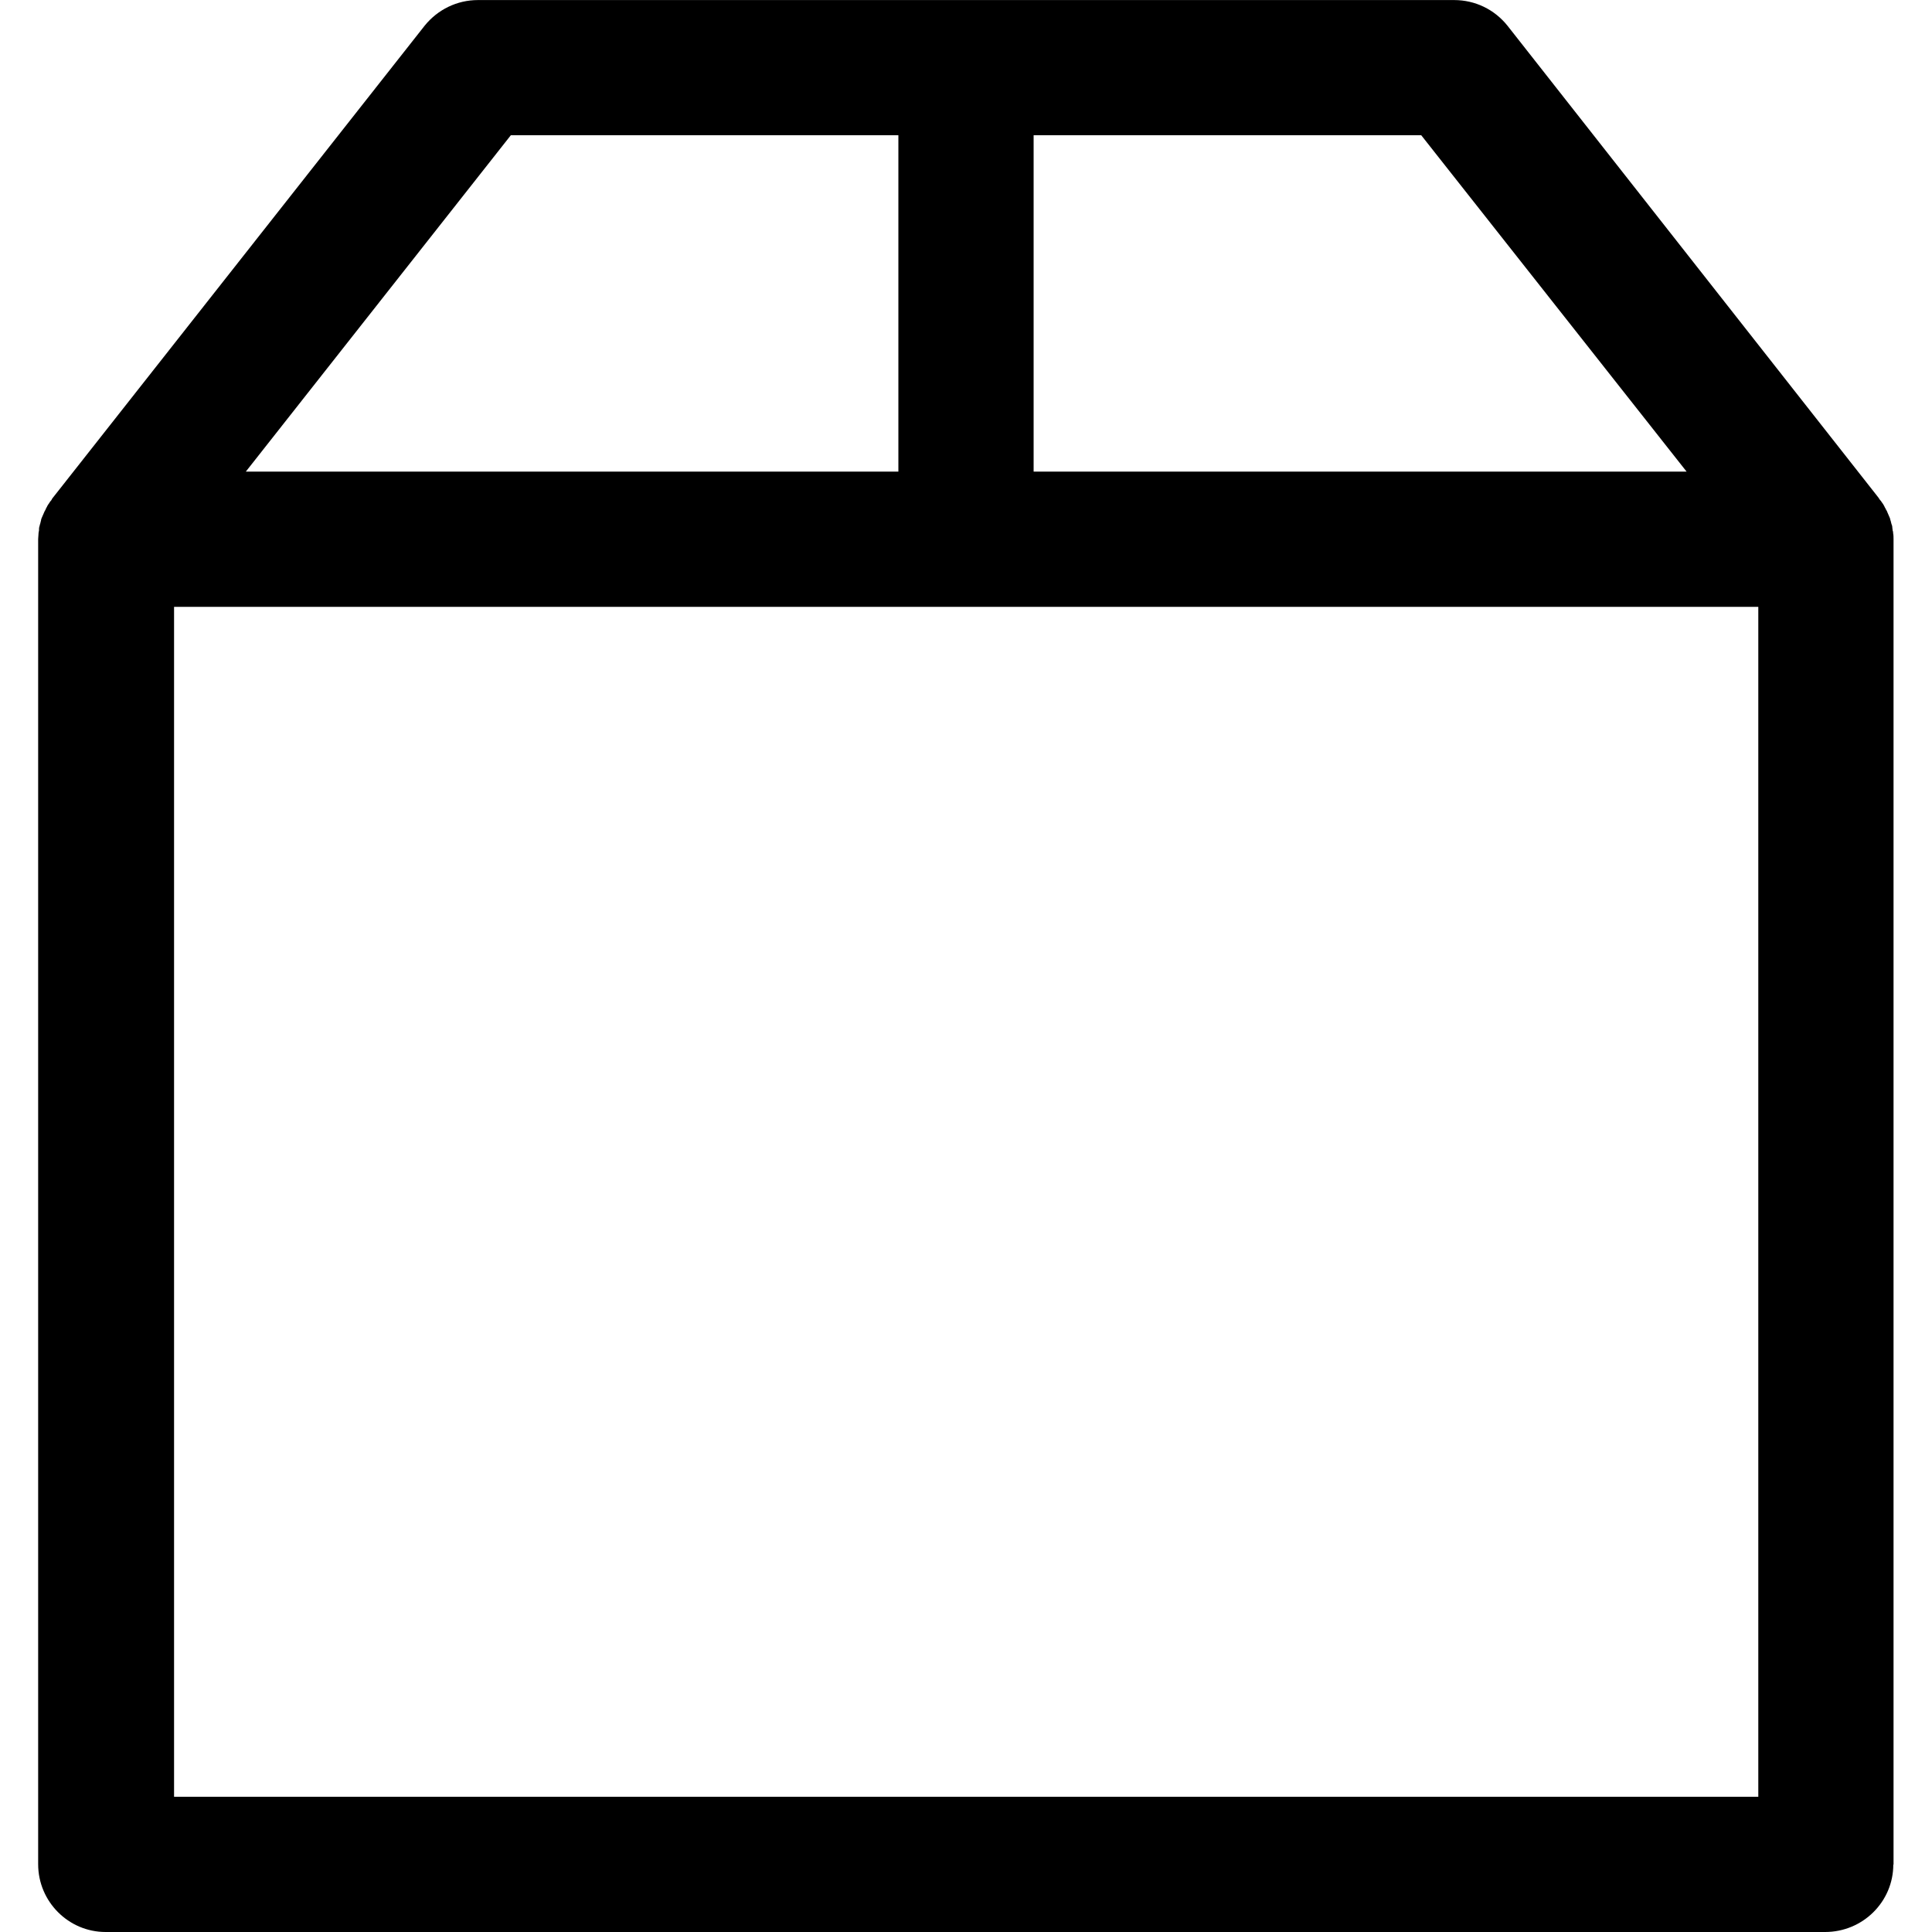 <!-- Generated by IcoMoon.io -->
<svg version="1.1" xmlns="http://www.w3.org/2000/svg" width="32" height="32" viewBox="0 0 32 32">
<title>box</title>
<path d="M31.363 30.883v-21.949c0-0.033 0-0.072-0.007-0.104 0-0.013 0-0.026-0.007-0.039 0-0.020-0.007-0.039-0.007-0.065 0-0.013-0.007-0.033-0.013-0.046-0.007-0.020-0.007-0.033-0.013-0.052-0.007-0.013-0.007-0.033-0.013-0.046s-0.013-0.033-0.020-0.046c-0.007-0.013-0.013-0.033-0.020-0.046-0.007-0.020-0.013-0.033-0.026-0.052-0.007-0.020-0.020-0.033-0.026-0.052-0.013-0.026-0.026-0.046-0.046-0.072-0.007-0.013-0.013-0.020-0.026-0.033-0.007-0.013-0.020-0.026-0.026-0.039l-6.145-7.817c-0.215-0.268-0.535-0.424-0.882-0.424h-16.17c-0.346 0-0.666 0.157-0.882 0.424l-6.152 7.811c-0.013 0.013-0.020 0.026-0.026 0.039s-0.013 0.020-0.026 0.033c-0.013 0.026-0.033 0.046-0.046 0.072-0.007 0.020-0.020 0.033-0.026 0.052s-0.020 0.033-0.026 0.052c-0.007 0.013-0.013 0.033-0.020 0.046s-0.013 0.033-0.020 0.046-0.013 0.033-0.013 0.046c-0.007 0.020-0.007 0.033-0.013 0.052-0.007 0.013-0.007 0.033-0.013 0.046-0.007 0.020-0.007 0.039-0.007 0.065 0 0.013-0.007 0.026-0.007 0.039 0 0.033-0.007 0.072-0.007 0.104v21.949c0 0.62 0.503 1.123 1.117 1.123h28.48c0.627 0 1.13-0.503 1.13-1.117zM27.935 7.811h-10.815v-5.571h6.42l4.395 5.571zM8.46 2.24h6.42v5.571h-10.808l4.389-5.571zM2.883 29.76v-19.709h26.24v19.709h-26.24z"></path>
</svg>
